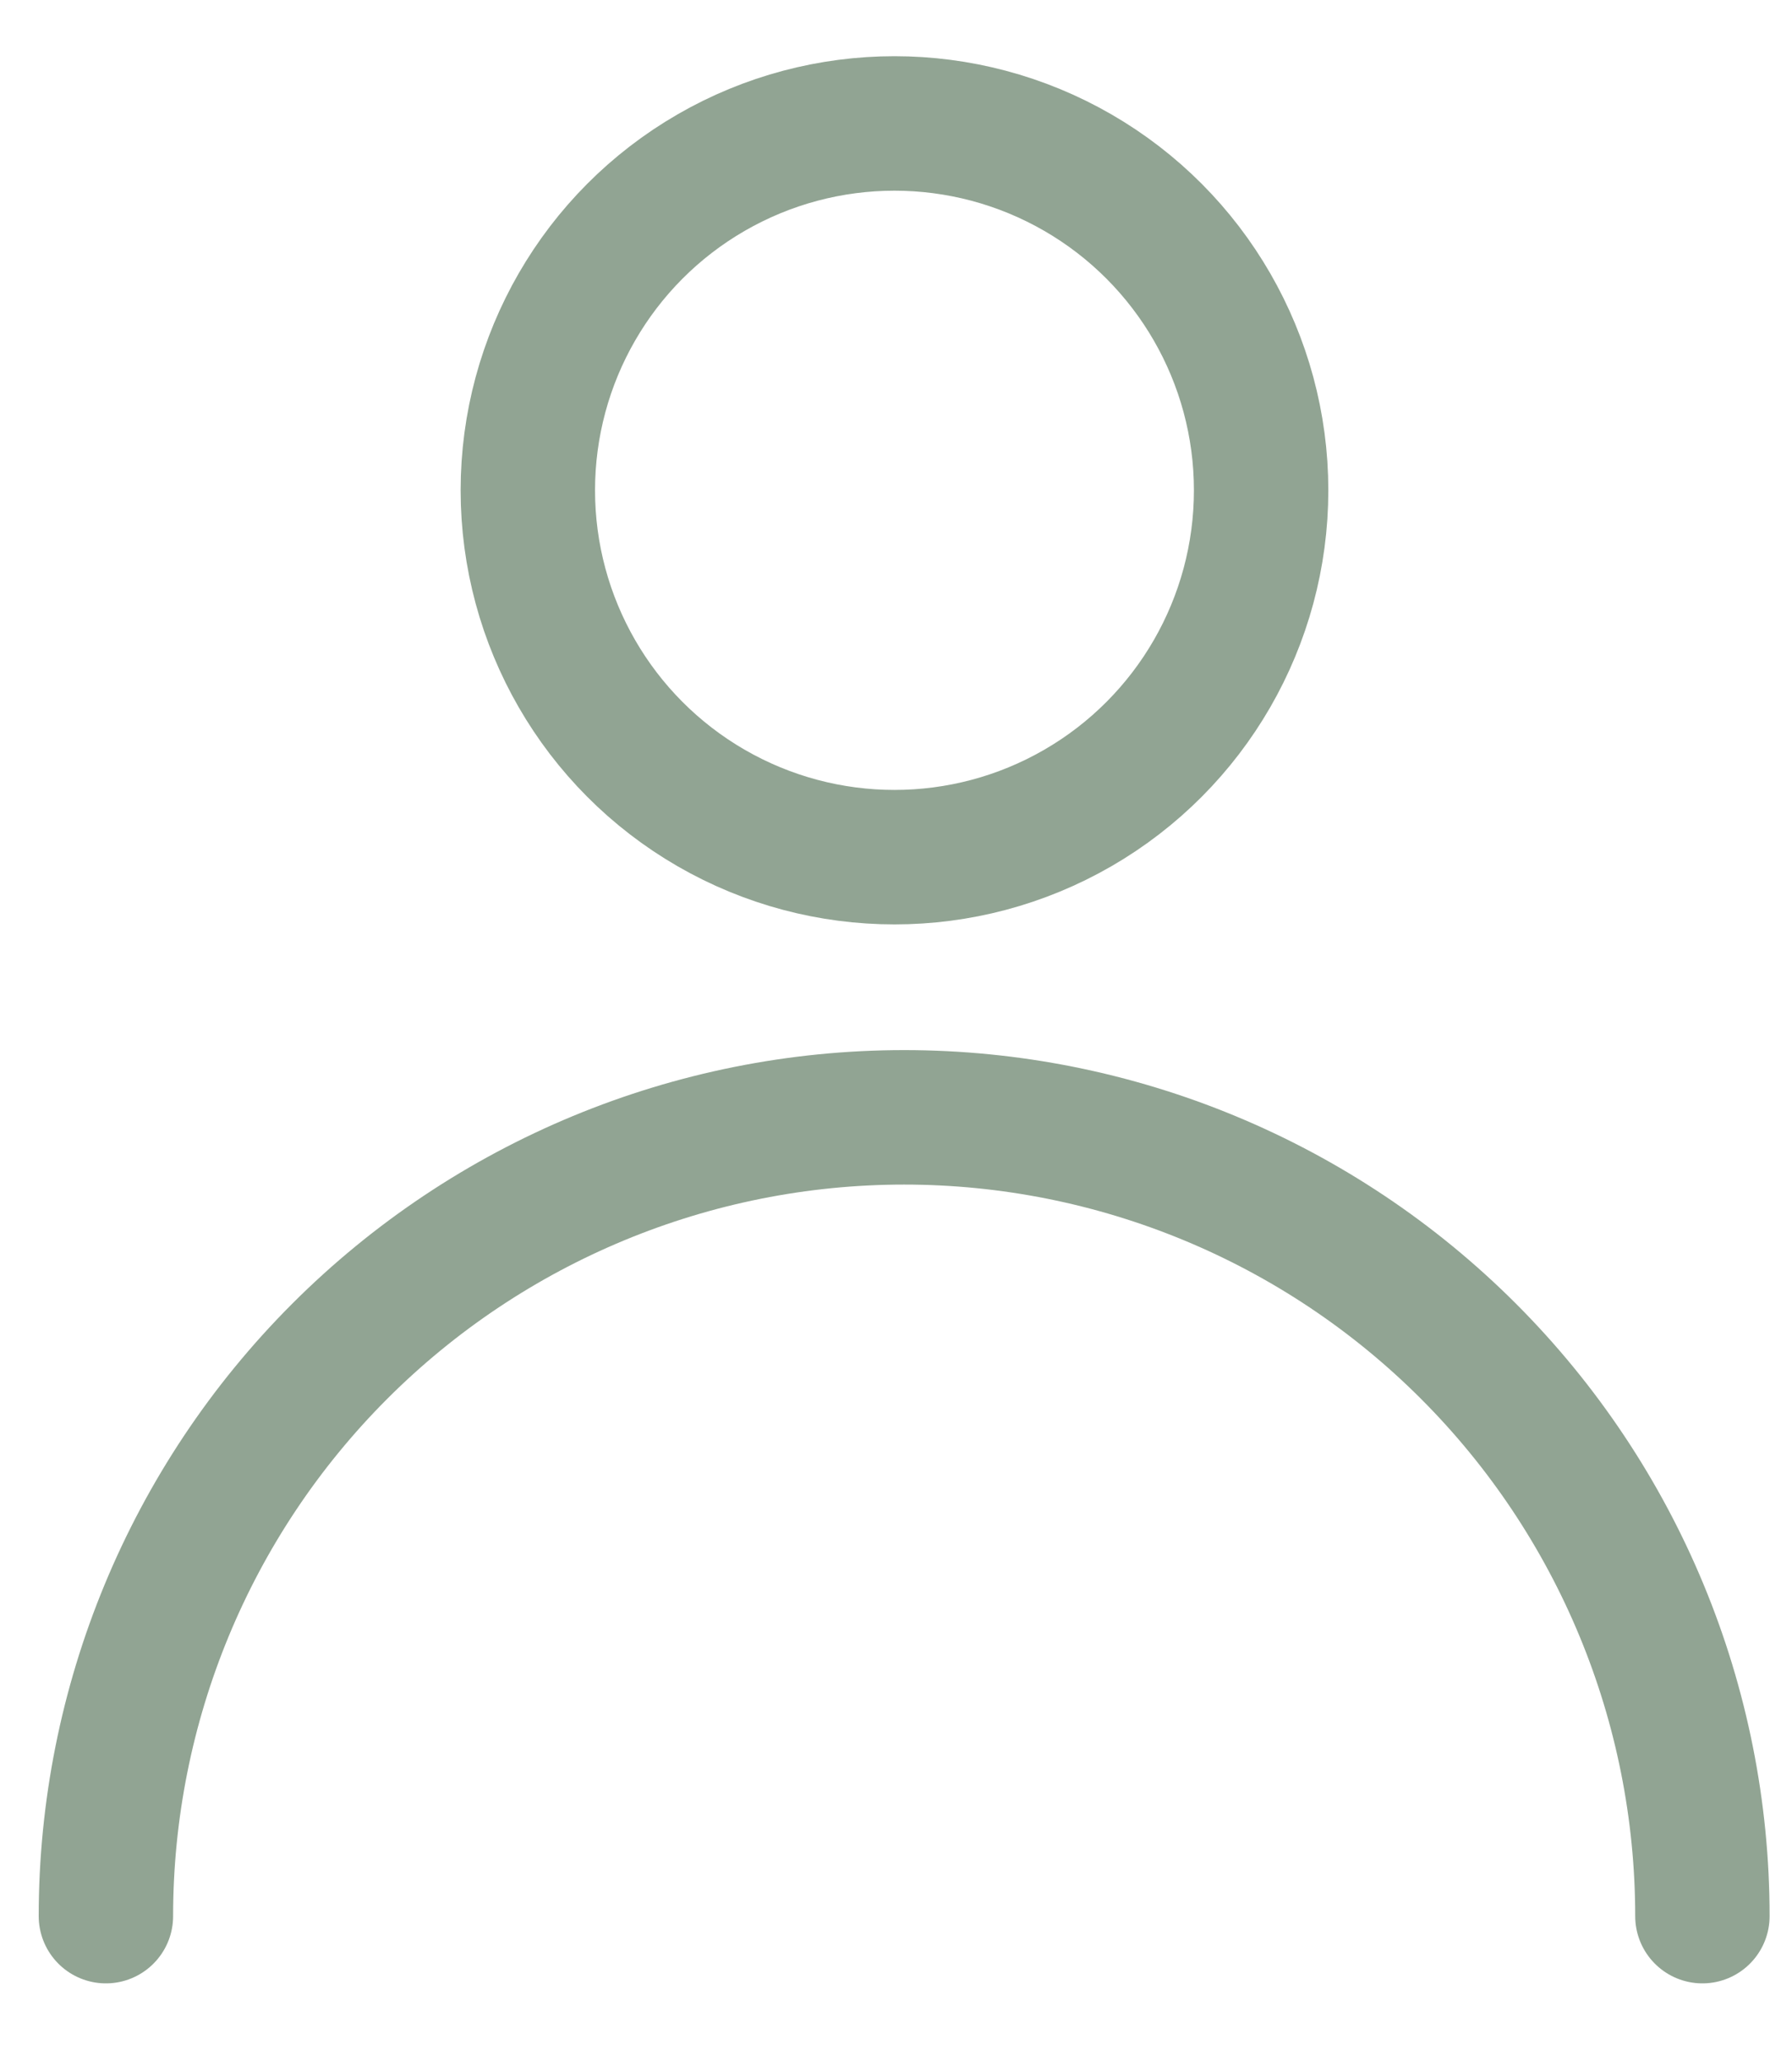 <svg width="20" height="23" viewBox="0 0 20 23" fill="none" xmlns="http://www.w3.org/2000/svg">
<path d="M1.182 21.373C1.182 19.01 2.12 16.744 3.791 15.073C5.462 13.402 7.728 12.463 10.091 12.463C12.454 12.463 14.72 13.402 16.39 15.073C18.061 16.744 19 19.01 19 21.373" stroke="#91A493" stroke-width="1.5" stroke-linecap="round"/>
<circle cx="9.983" cy="5.469" r="4.092" stroke="#91A493" stroke-width="1.5"/>
</svg>
